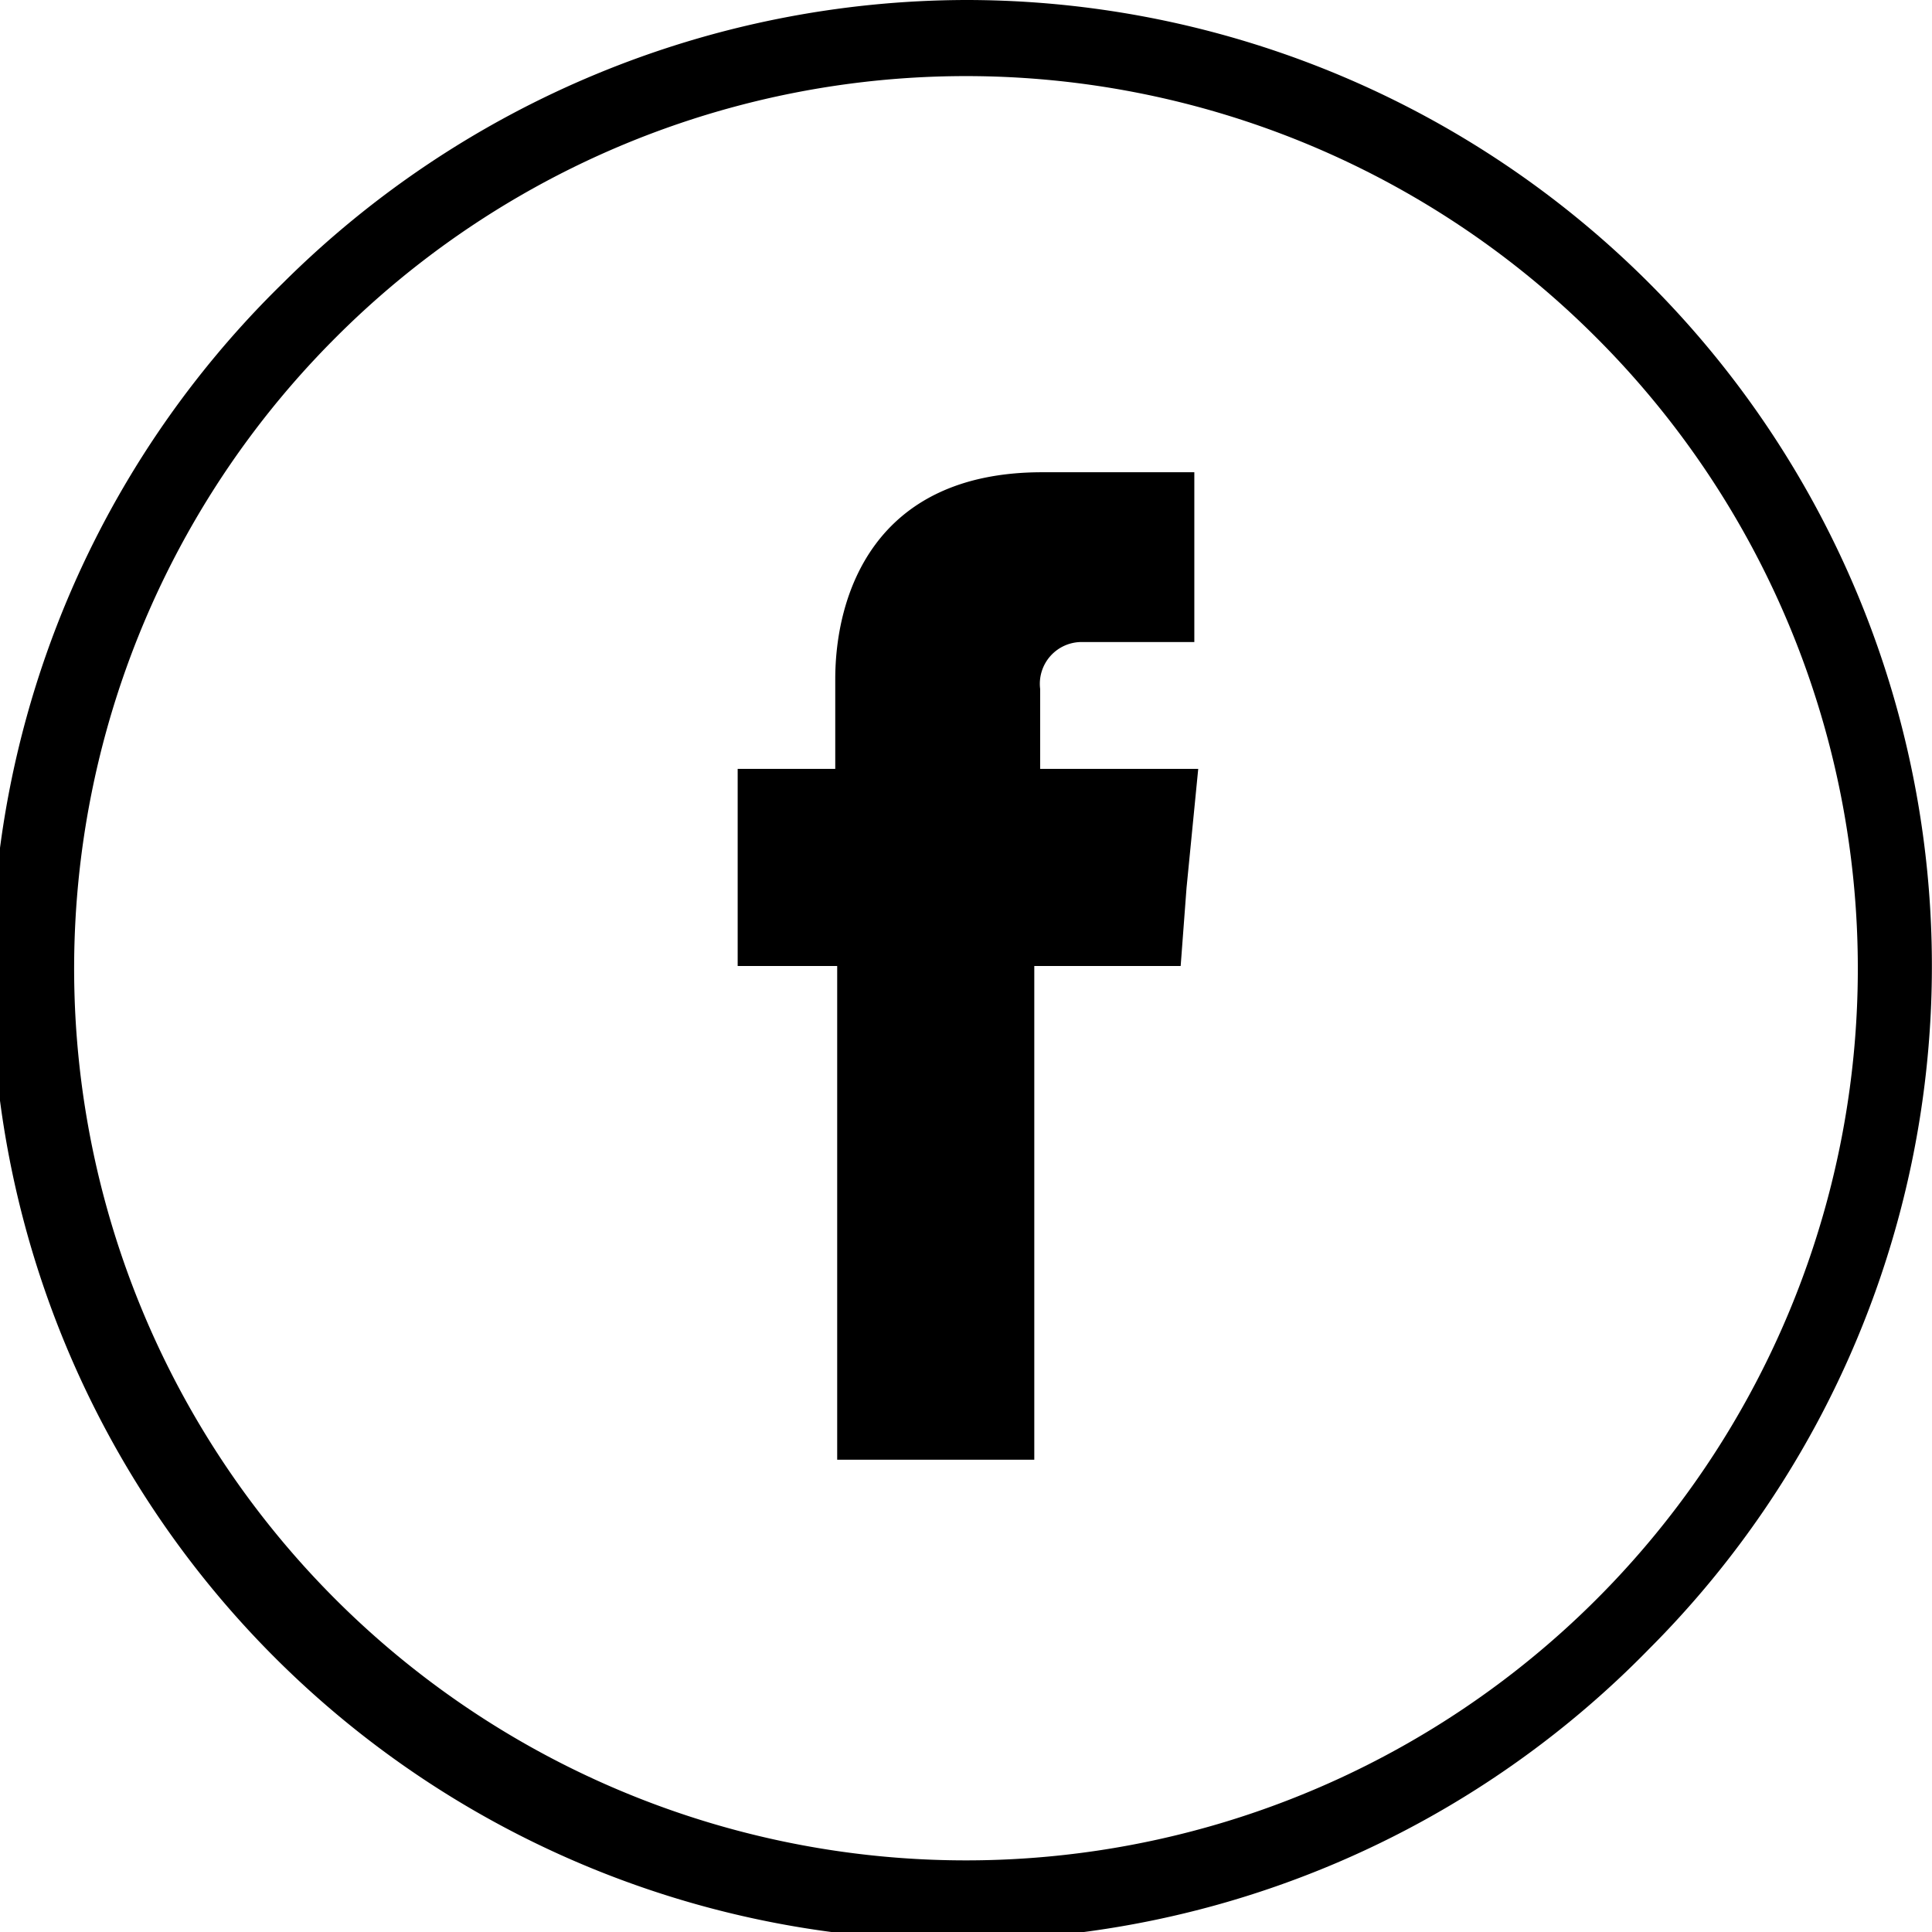 <?xml version="1.0" encoding="utf-8"?>
<svg xmlns="http://www.w3.org/2000/svg" viewBox="0 0 55 55">
  <g id="icon_facebook_black" transform="translate(0 -88)">
    <path id="Path_1" data-name="Path 1" class="cls-1" d="M144.3,0a27.5,27.5,0,0,1,19.444,46.944A27.5,27.5,0,1,1,124.856,8.056,27.657,27.657,0,0,1,144.3,0Zm17.944,9.611a25.349,25.349,0,0,0-35.889,0,25.389,25.389,0,1,0,35.889,0Z" transform="translate(-116.8 88)"/>
    <path id="Path_2" data-name="Path 2" class="cls-2" d="M163.211,32.644V30.367a1.189,1.189,0,0,1,1.222-1.333H167.6V24.2h-4.333c-4.833,0-5.889,3.556-5.889,5.889v2.556H154.6v5.611h2.833V52.311h5.611V38.256h4.167l.167-2.222.333-3.389Z" transform="translate(-133.6 77.244)"/>
  </g>
</svg>
